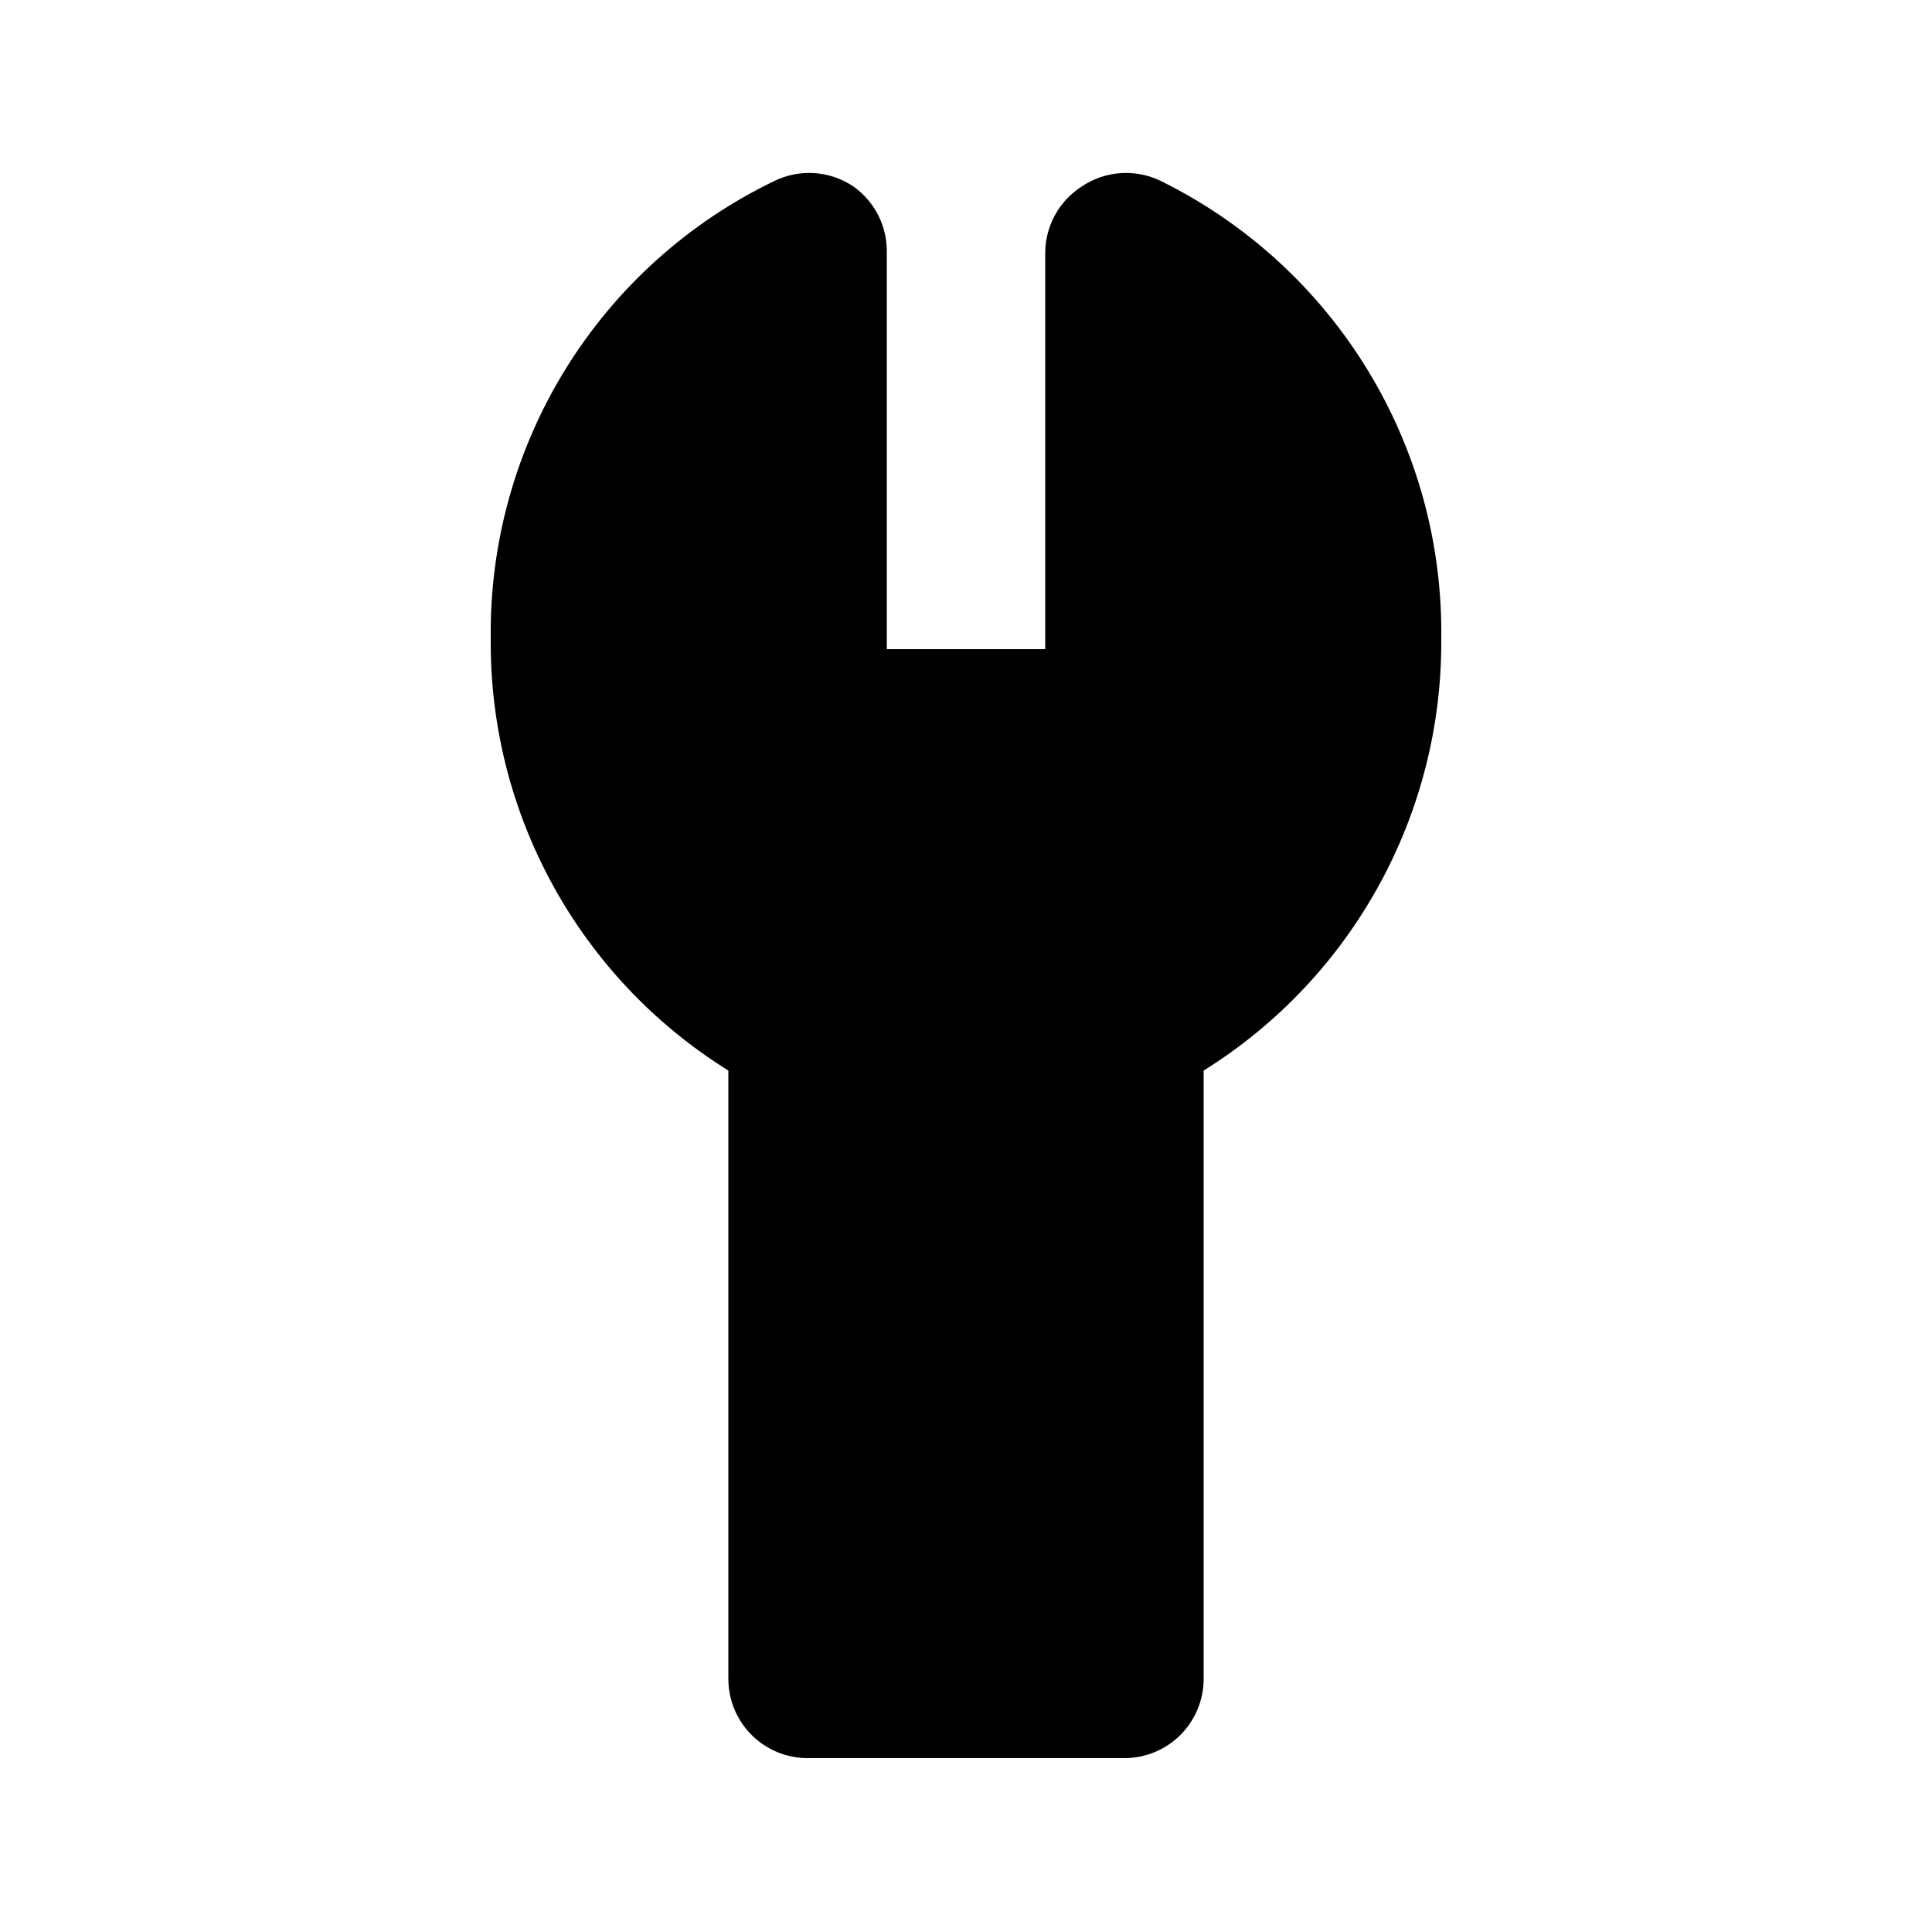 <?xml version="1.0" encoding="UTF-8"?>
<!-- Uploaded to: ICON Repo, www.svgrepo.com, Generator: ICON Repo Mixer Tools -->
<svg fill="#000000" width="800px" height="800px" version="1.1" viewBox="144 144 512 512" xmlns="http://www.w3.org/2000/svg">
 <path d="m525.95 313.3c0.324 46.492-23.52 89.812-62.973 114.41v161.22c0 5.57-2.215 10.906-6.148 14.844-3.938 3.938-9.277 6.148-14.844 6.148h-83.969c-5.57 0-10.906-2.211-14.844-6.148s-6.148-9.273-6.148-14.844v-161.22c-39.484-24.566-63.344-67.906-62.977-114.41-0.312-25.277 6.59-50.121 19.902-71.613s32.477-38.738 55.25-49.719c3.316-1.625 7.008-2.344 10.691-2.086 3.688 0.258 7.238 1.484 10.301 3.555 5.688 4.047 8.992 10.656 8.816 17.633v104.96h41.984v-104.96c0.012-7.137 3.648-13.781 9.656-17.633 3.059-2.07 6.609-3.297 10.297-3.555 3.688-0.258 7.375 0.461 10.695 2.086 22.582 11.141 41.547 28.449 54.695 49.922 13.152 21.473 19.953 46.23 19.613 71.41z"/>
</svg>
